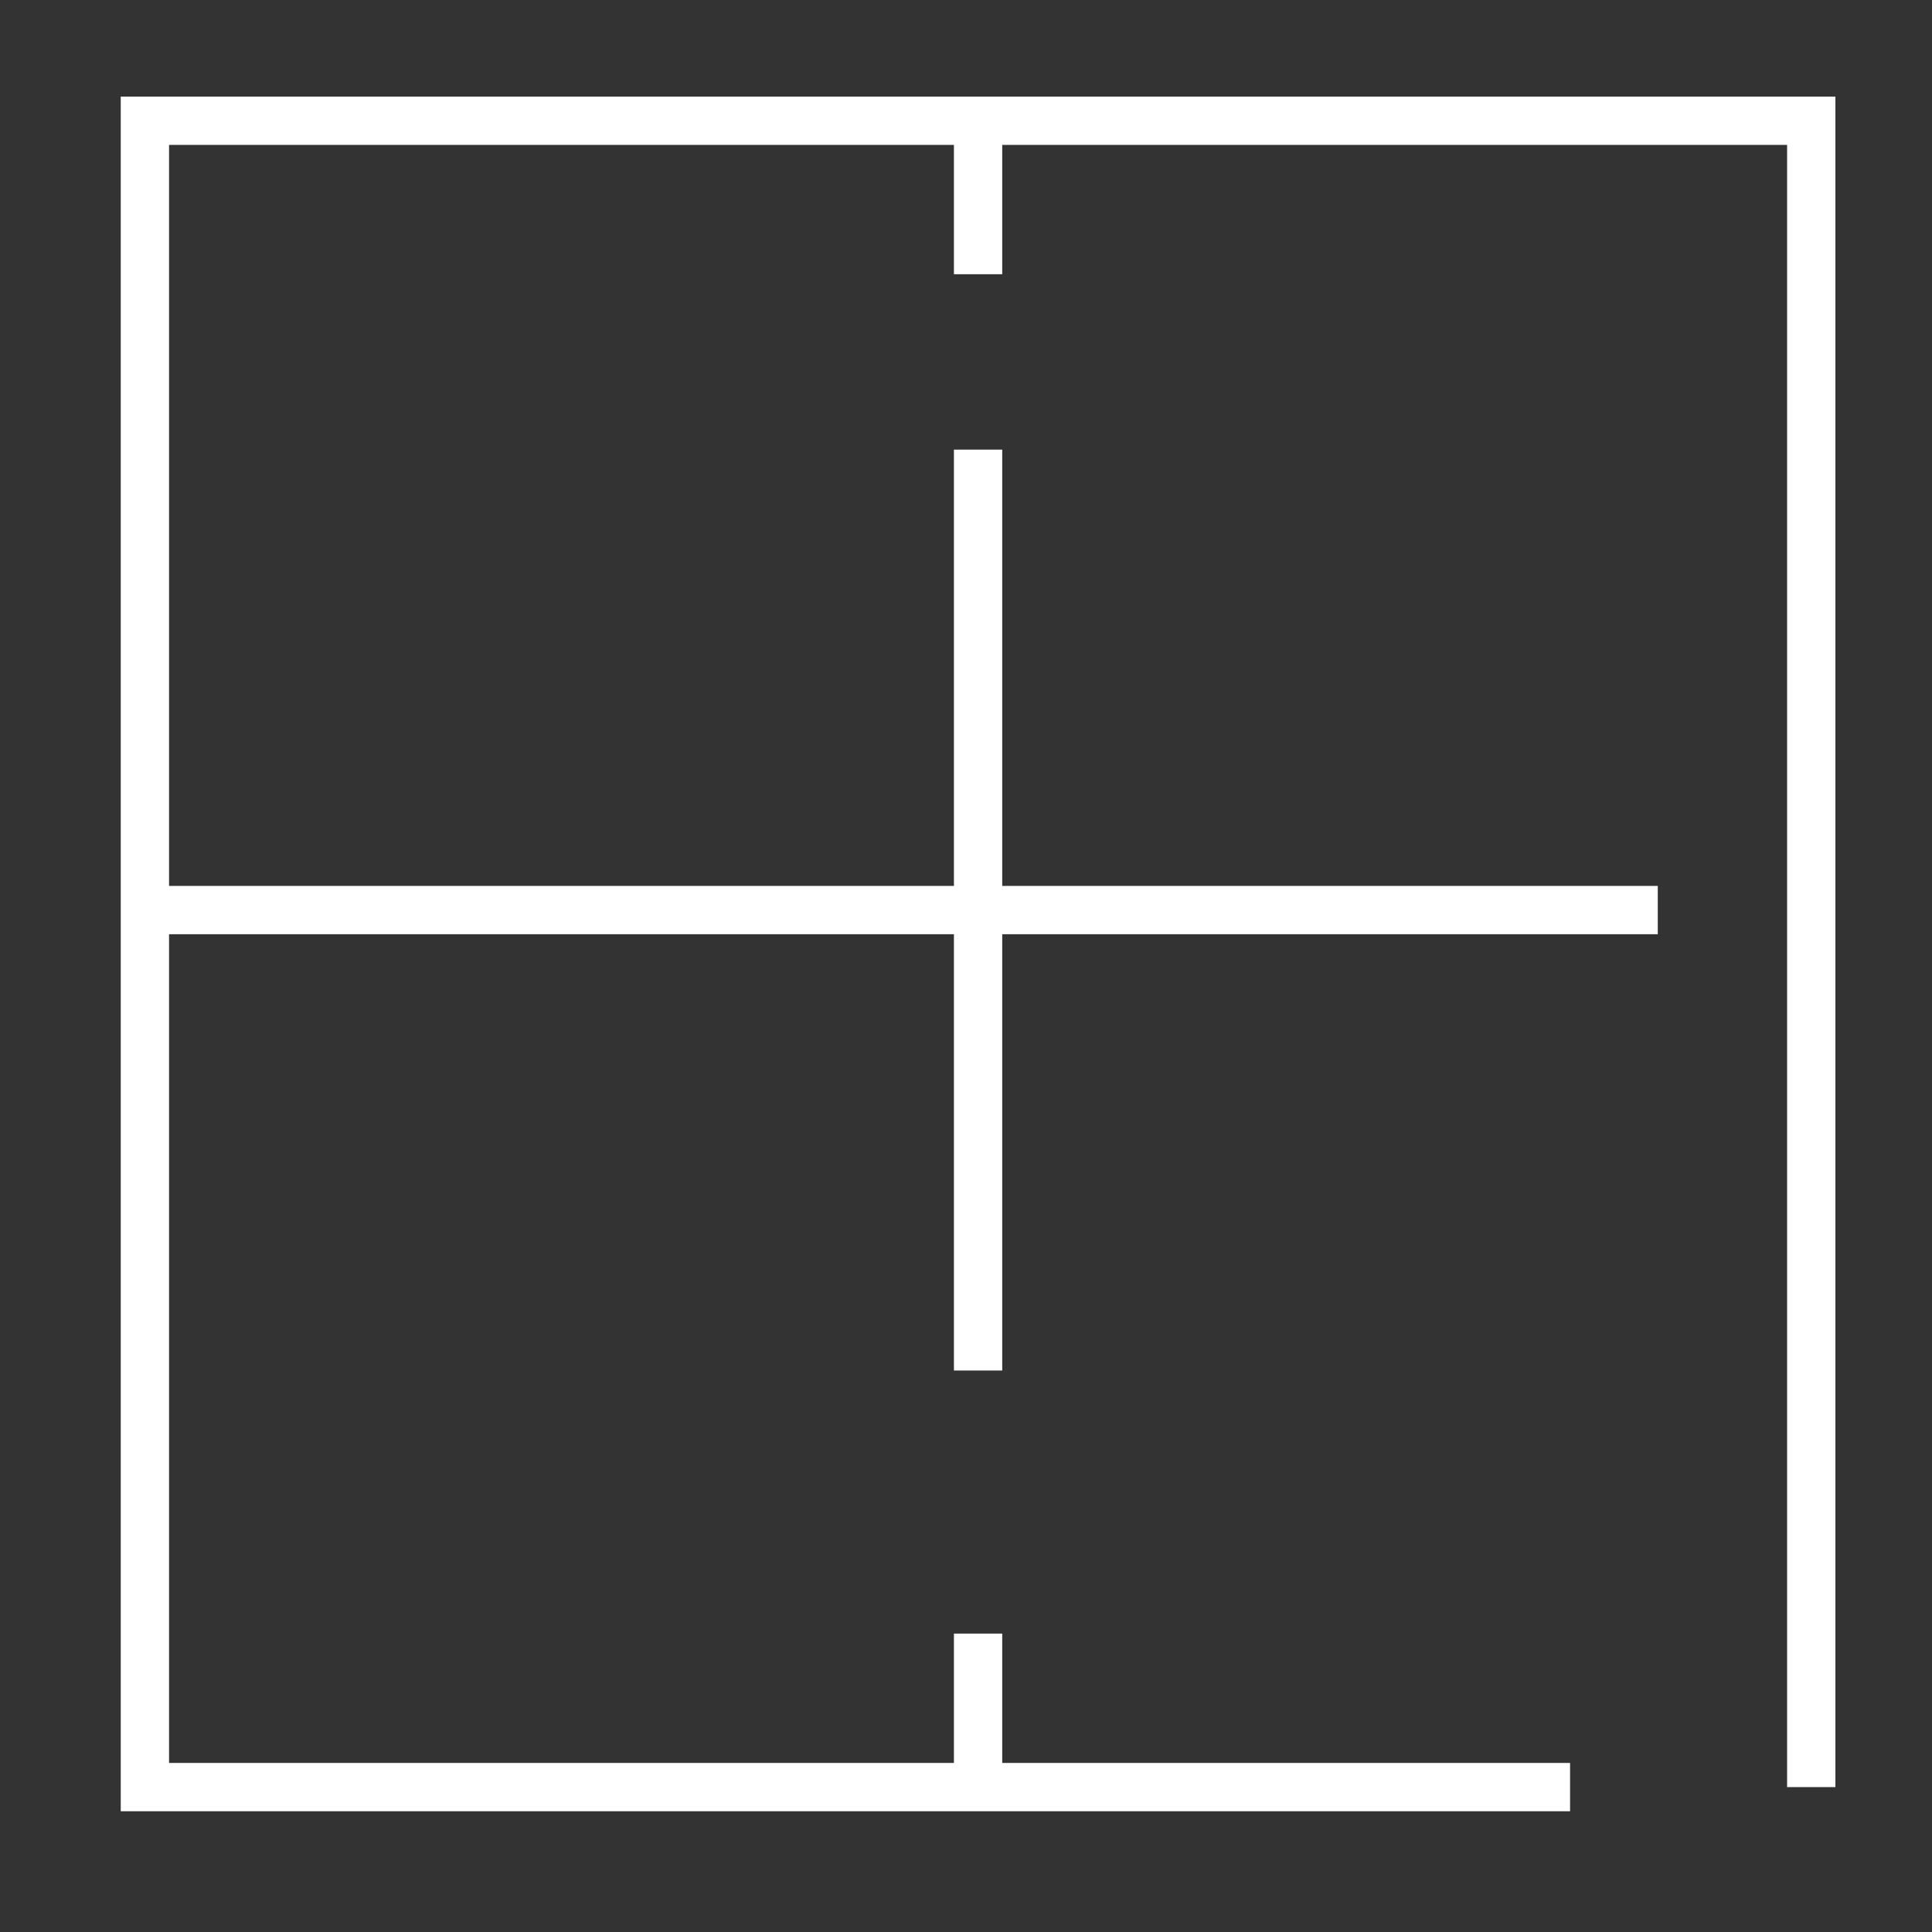 <svg width="80" height="80" viewBox="0 0 80 80" fill="none" xmlns="http://www.w3.org/2000/svg">
<rect x="0" y="0" width="80" height="80" fill="#333333" stroke="none"/>
<path d="M65.013 74H6V5H75V74" stroke="white" stroke-width="2"/>
<path d="M40.5 5V11.355" stroke="white" stroke-width="2"/>
<path d="M40.5 67.644V74" stroke="white" stroke-width="2"/>
<path d="M40.5 18.618L40.5 56.75" stroke="white" stroke-width="2"/>
<path d="M68.645 37.684H6.908" stroke="white" stroke-width="2"/>
</svg>
